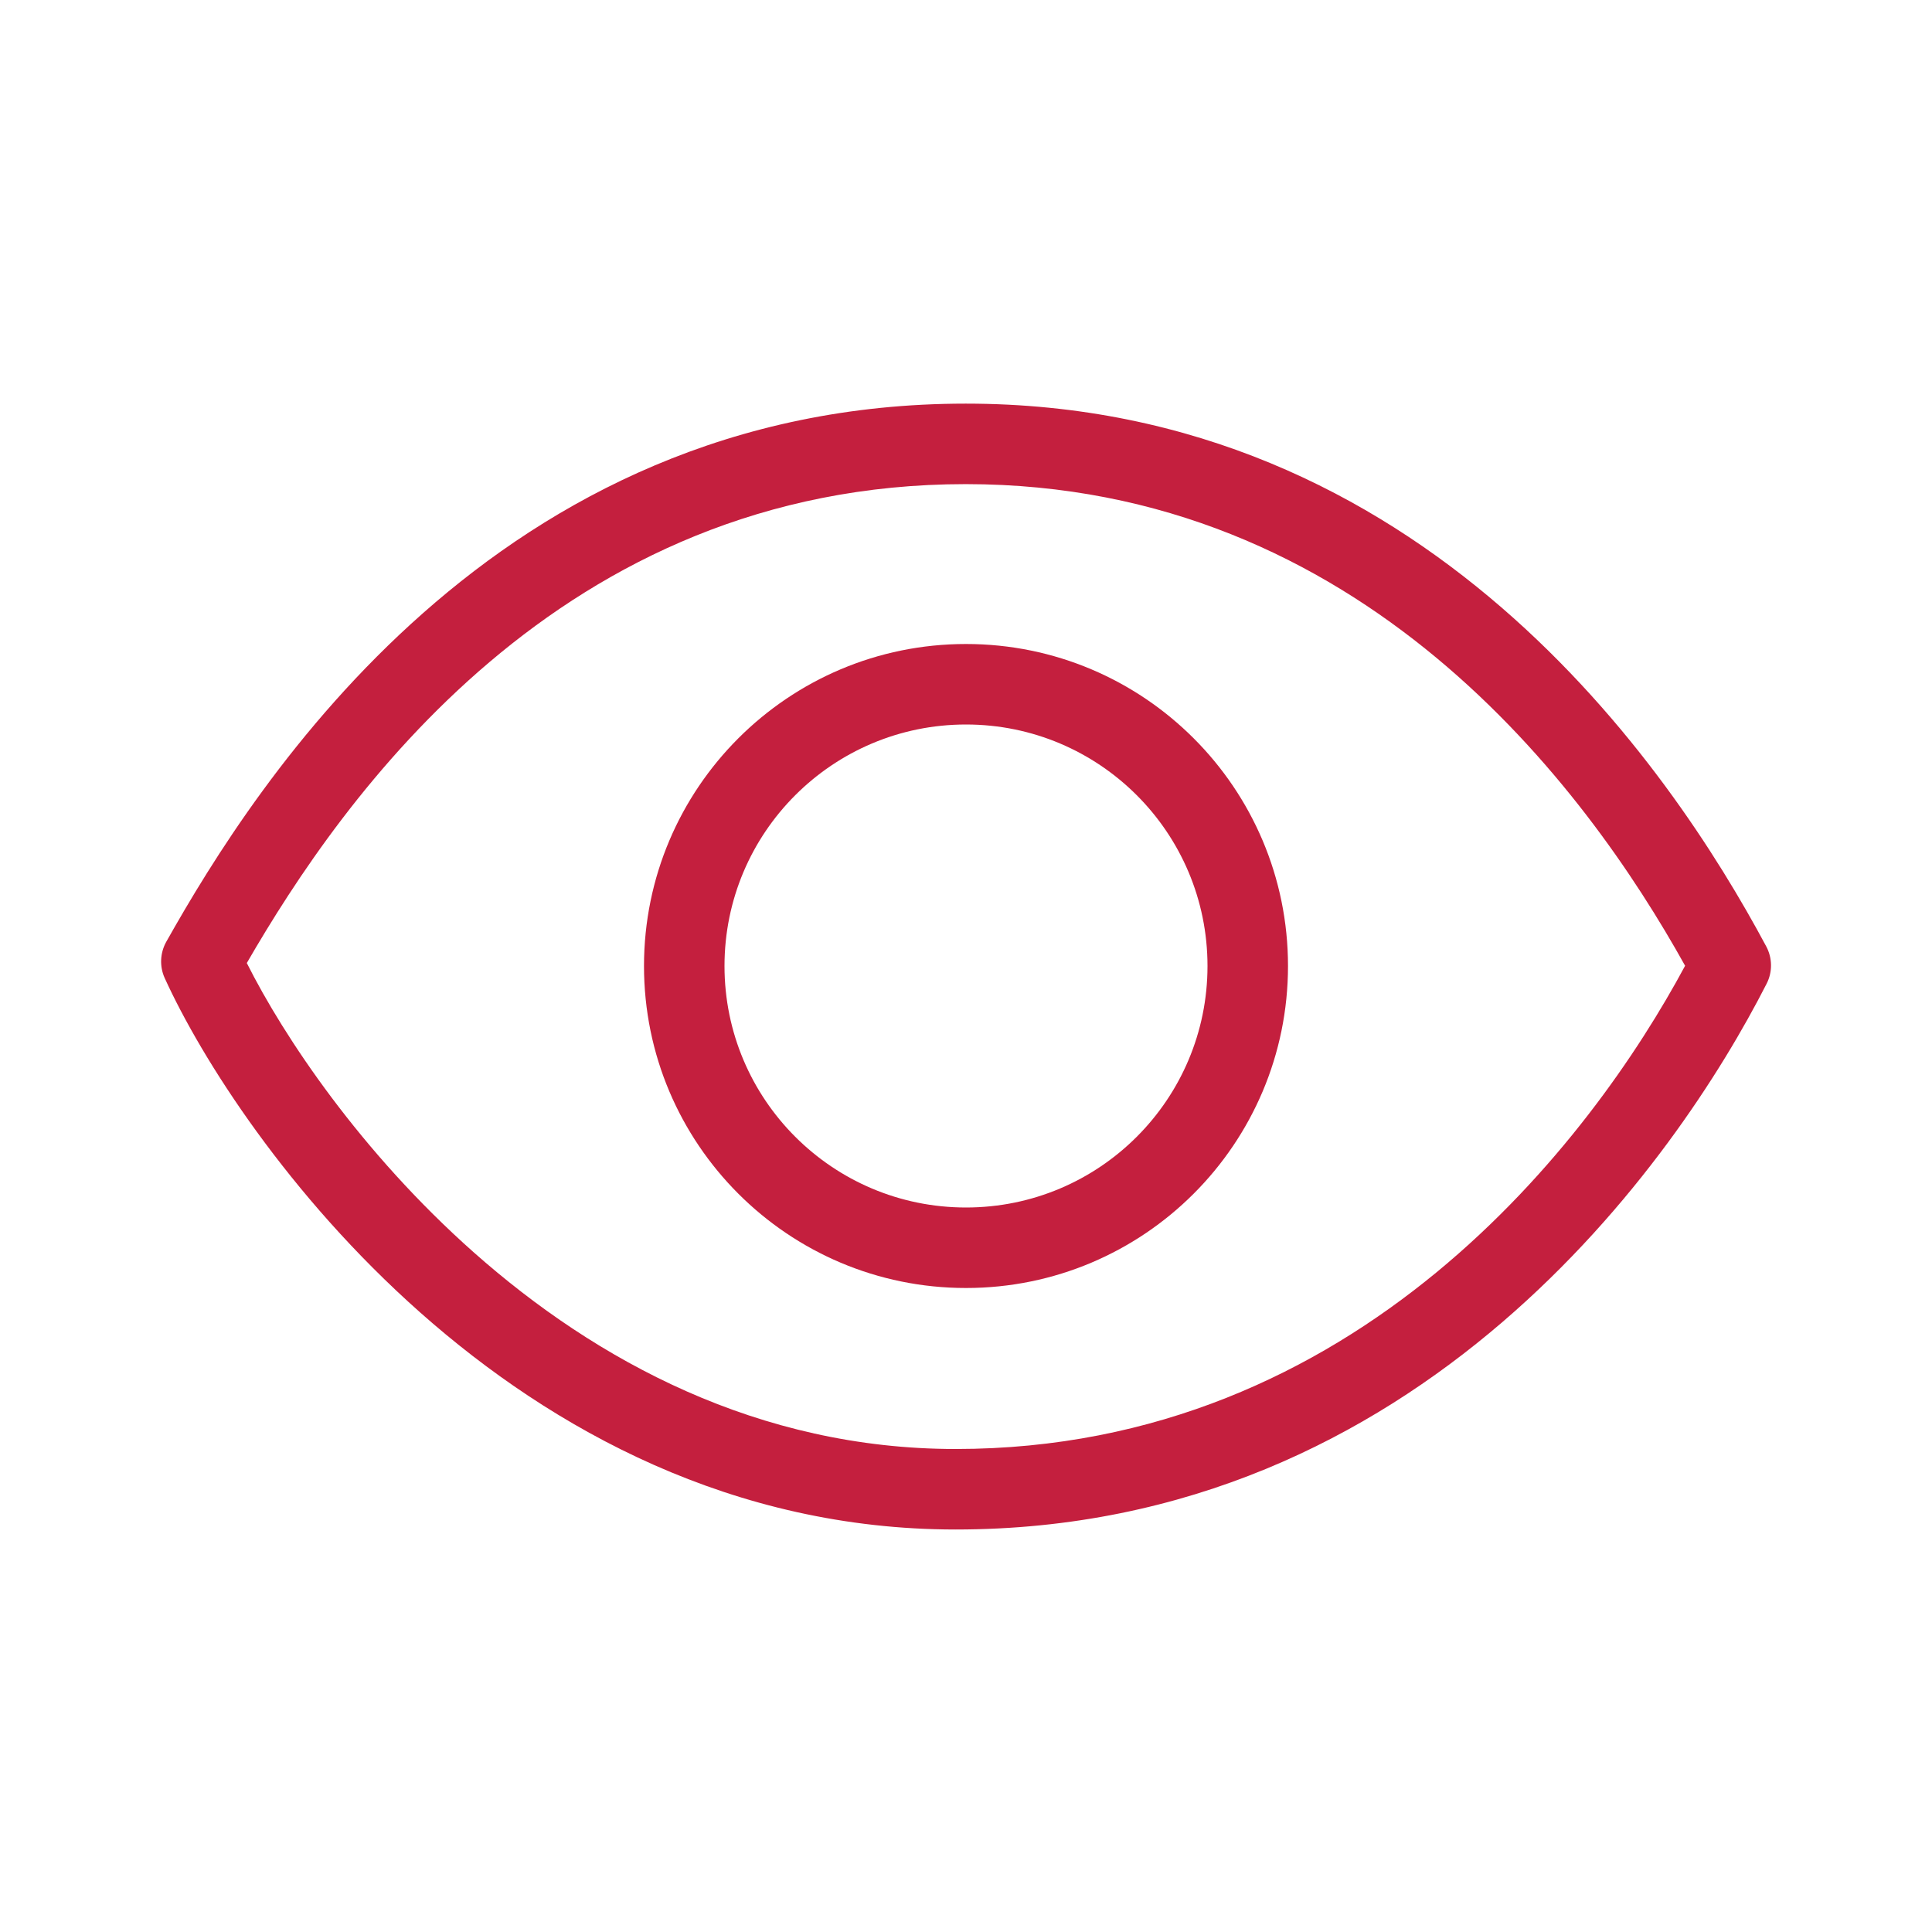 <svg width="24" height="24" viewBox="0 0 24 24" fill="none" xmlns="http://www.w3.org/2000/svg">
<g id="Outlined/quick-look">
<g id="Vector">
<path fill-rule="evenodd" clip-rule="evenodd" d="M12 8C9.791 8 8 9.791 8 12C8 14.209 9.791 16 12 16C14.209 16 16 14.209 16 12C16 9.791 14.209 8 12 8ZM9 12C9 10.343 10.343 9 12 9C13.657 9 15 10.343 15 12C15 13.657 13.657 15 12 15C10.343 15 9 13.657 9 12Z" fill="#C41F3E"/>
<path fill-rule="evenodd" clip-rule="evenodd" d="M11.997 5.014C6.152 5.014 3.179 9.721 2.066 11.698C1.988 11.837 1.98 12.005 2.046 12.15C2.504 13.156 3.583 14.854 5.222 16.306C6.866 17.762 9.106 19 11.871 19C17.645 19 20.833 14.405 21.946 12.219C22.02 12.074 22.018 11.901 21.941 11.757C20.742 9.515 17.68 5.014 11.997 5.014ZM5.886 15.558C4.482 14.314 3.524 12.877 3.066 11.963C4.247 9.92 6.954 6.014 11.997 6.014C16.909 6.014 19.695 9.771 20.933 11.997C19.775 14.154 16.87 18 11.871 18C9.422 18 7.408 16.906 5.886 15.558Z" fill="#C41F3E"/>
</g>
</g>
</svg>
